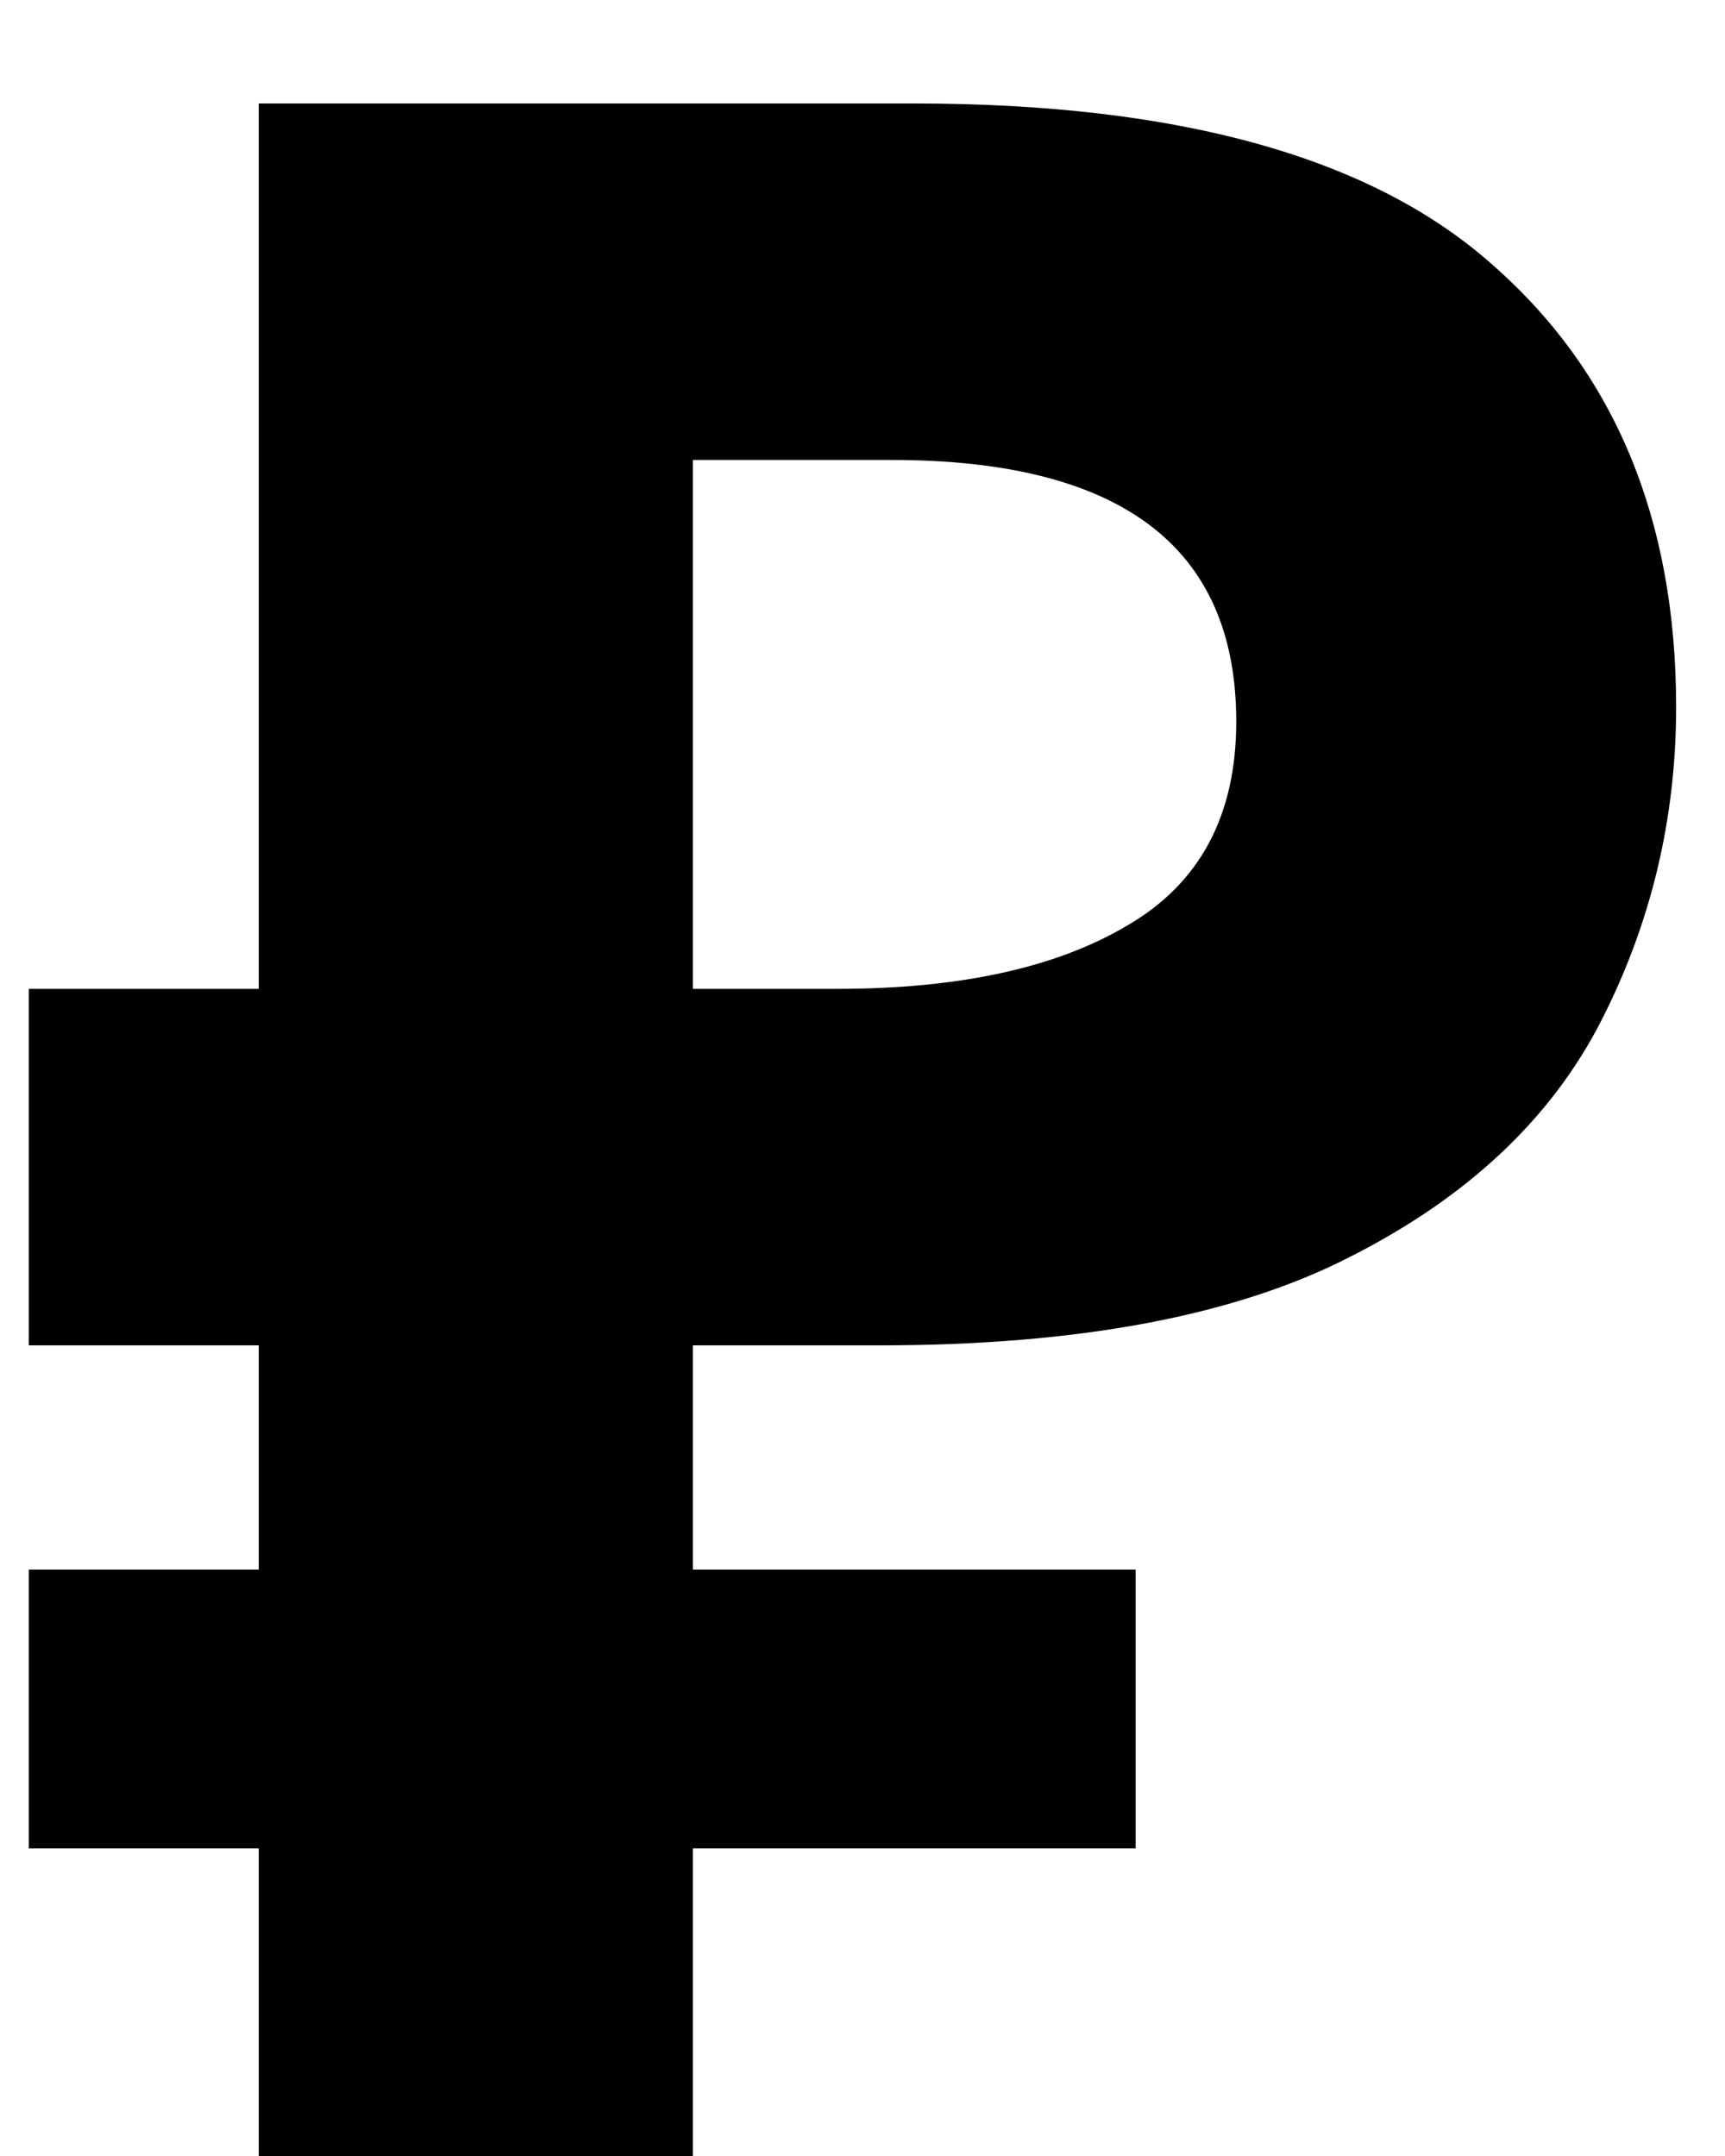<svg width="12" height="15" viewBox="0 0 12 15" fill="none" xmlns="http://www.w3.org/2000/svg">
<path d="M1.8 15V12.86H0.2V10.92H1.8V9.36H0.2V6.88H1.8V0.72H6.36C8.2 0.72 9.54 1.093 10.38 1.84C11.233 2.587 11.66 3.613 11.66 4.92C11.66 5.693 11.487 6.42 11.14 7.1C10.793 7.78 10.213 8.327 9.4 8.74C8.6 9.153 7.507 9.36 6.12 9.36H4.82V10.92H7.9V12.86H4.82V15H1.8ZM4.82 6.88H5.82C6.673 6.88 7.347 6.733 7.84 6.44C8.347 6.147 8.6 5.673 8.6 5.02C8.6 3.807 7.8 3.2 6.2 3.2H4.82V6.88Z" fill="black"/>
</svg>
